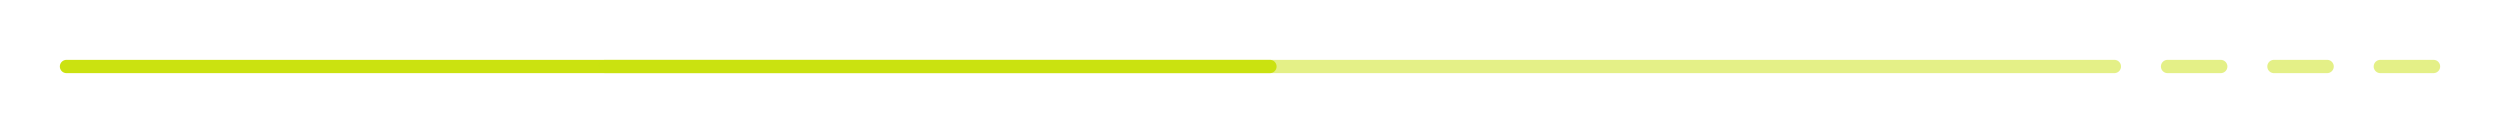 <?xml version="1.0" encoding="UTF-8"?> <svg xmlns="http://www.w3.org/2000/svg" width="376" height="20" viewBox="0 0 376 20" fill="none"><path d="M10 10H191" stroke="#CBE210" stroke-width="2" stroke-linecap="round"></path><path d="M91 10H318" stroke="#CBE210" stroke-opacity="0.5" stroke-width="2" stroke-linecap="round"></path><path d="M326 10H334" stroke="#CBE210" stroke-opacity="0.5" stroke-width="2" stroke-linecap="round"></path><path d="M342 10H350" stroke="#CBE210" stroke-opacity="0.5" stroke-width="2" stroke-linecap="round"></path><path d="M358 10H366" stroke="#CBE210" stroke-opacity="0.5" stroke-width="2" stroke-linecap="round"></path></svg> 